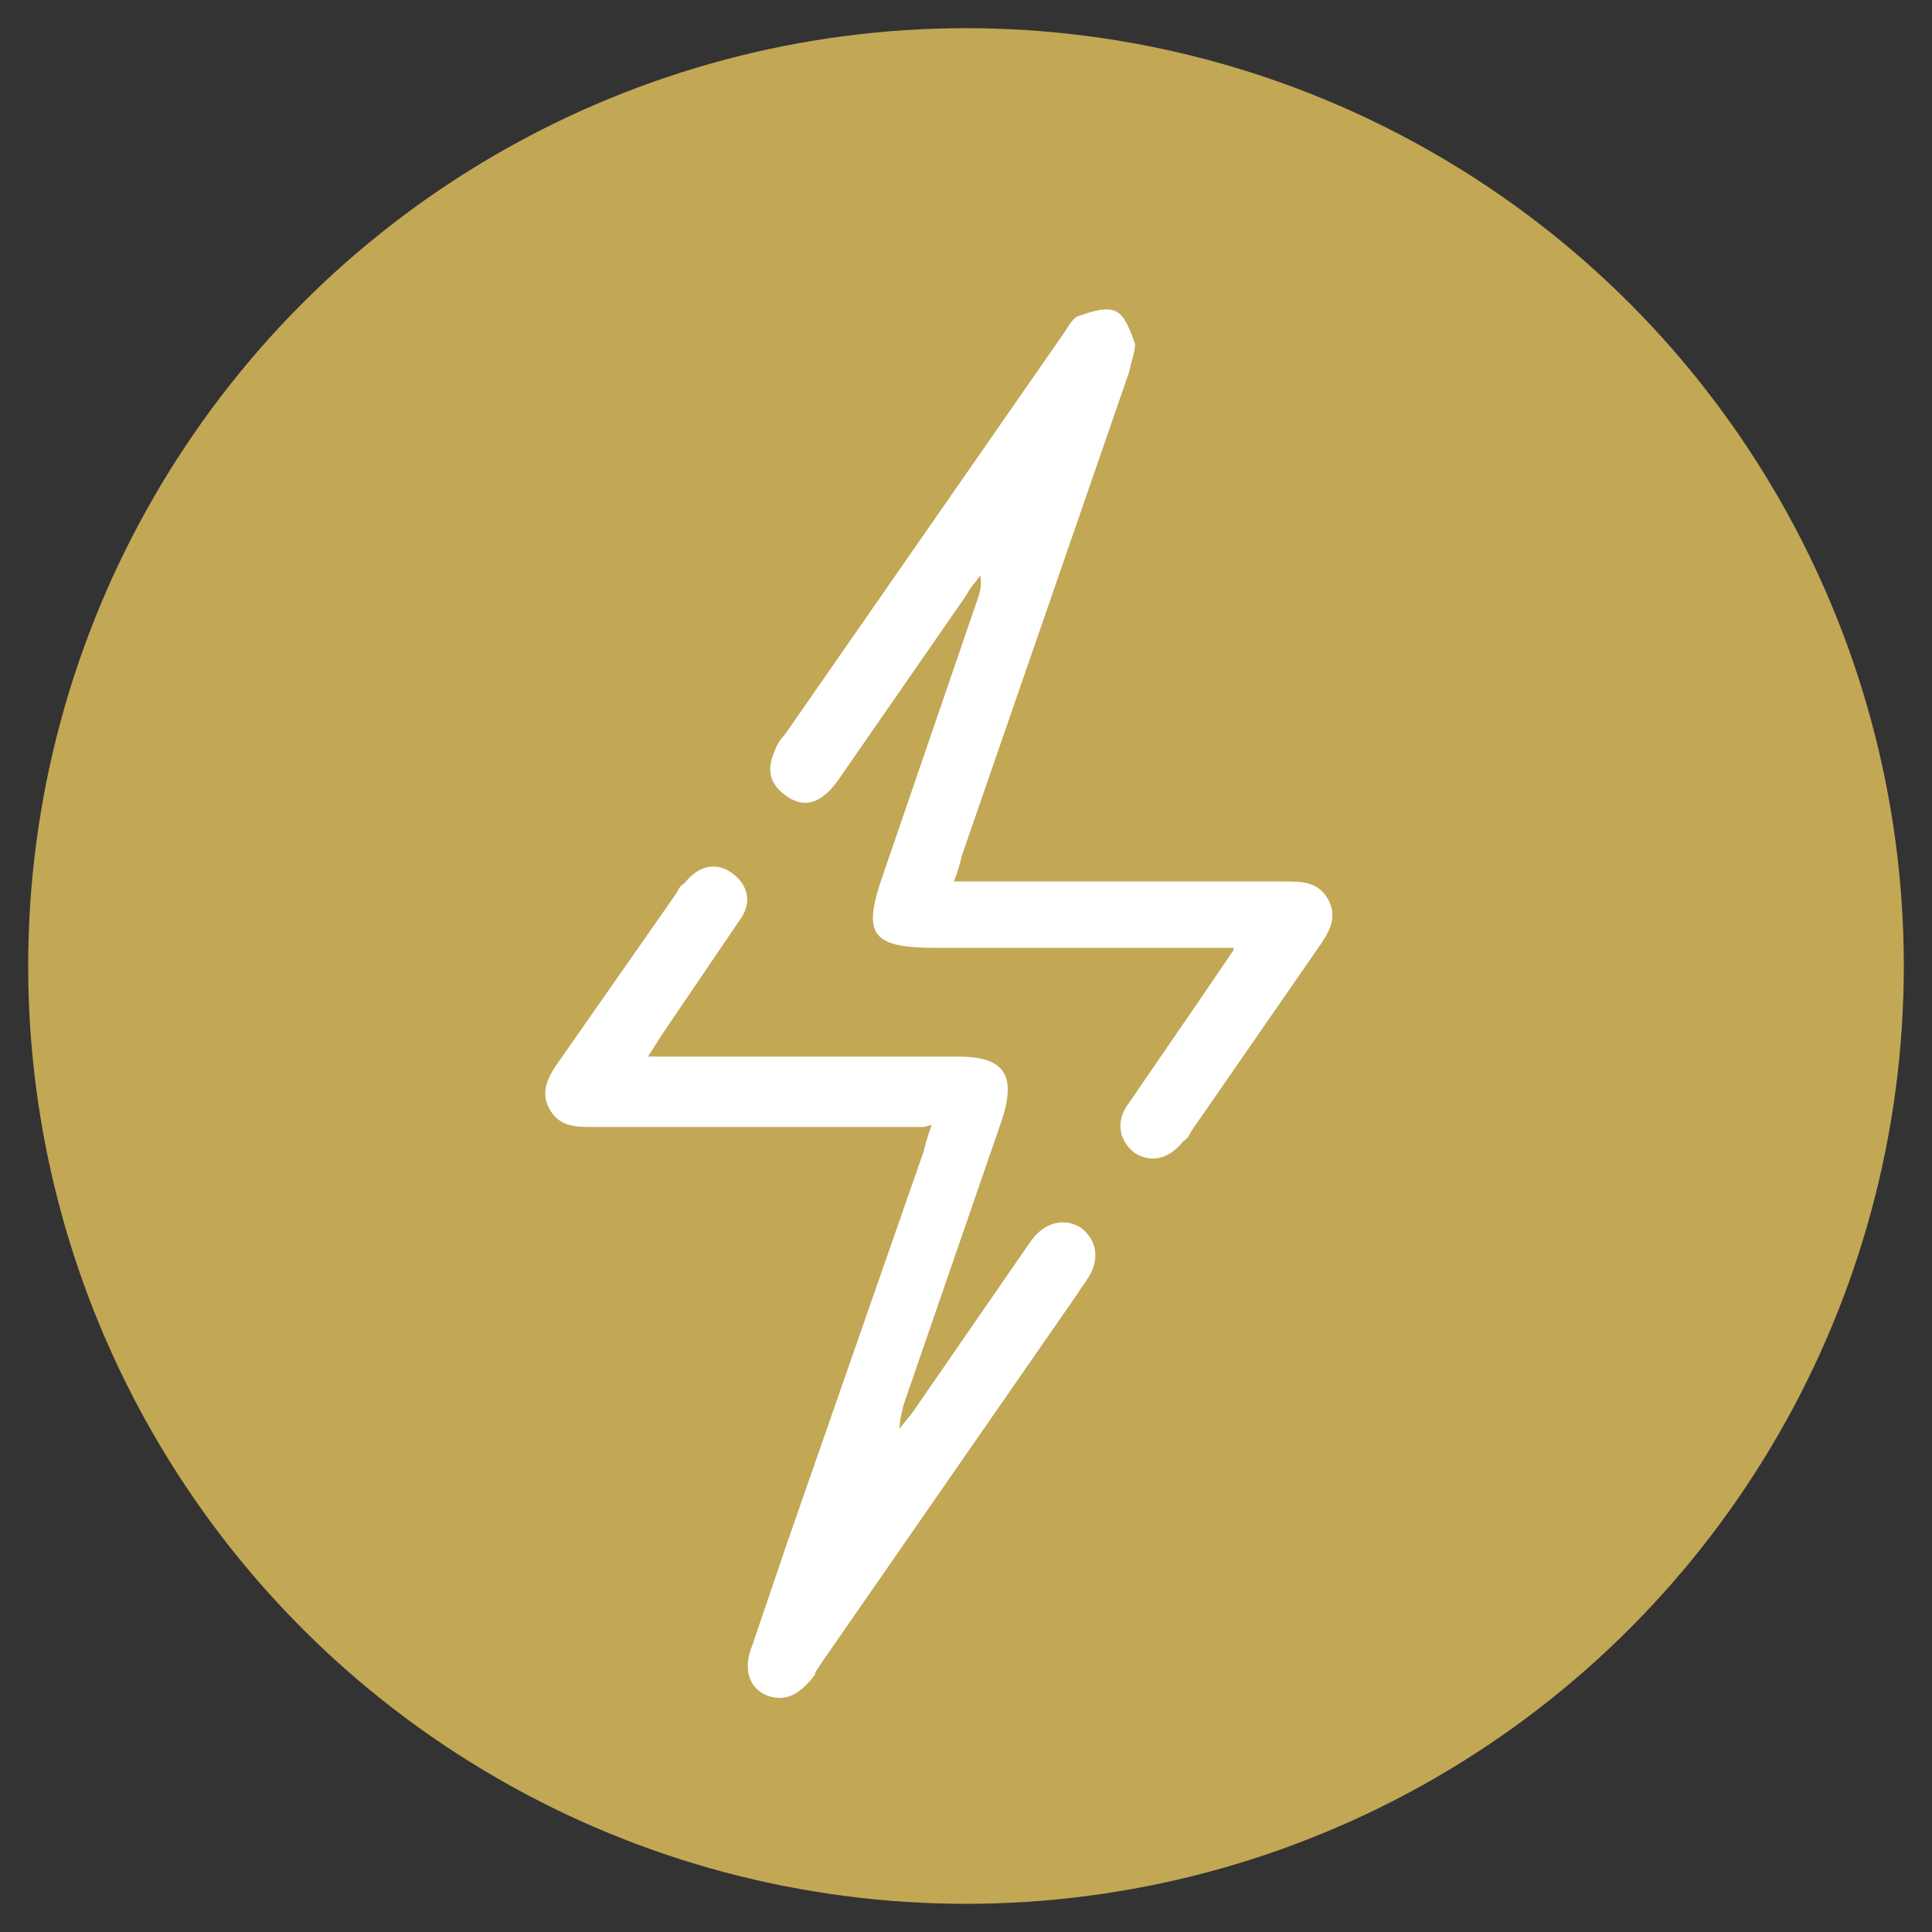 <svg xmlns="http://www.w3.org/2000/svg" viewBox="0 0 96 96"><rect x="0" y="0" width="96" height="96" fill="#333333" stroke="none"/><circle cx="48" cy="48" r="46.6" fill="#c2a755"></circle><path d="M61.3 47.1H46.6c-3.3 0-3.8-.6-2.7-3.7l4.7-13.7c.1-.3.2-.7.1-1.1-.2.3-.5.6-.7 1l-6.1 8.8c-.2.3-.4.6-.7.9-.7.7-1.4.8-2.2.2s-.9-1.3-.5-2.2c.1-.3.3-.6.5-.8l13.9-20c.2-.3.4-.7.7-.8.6-.2 1.4-.5 1.9-.2.4.2.7 1 .9 1.6 0 .4-.2.9-.3 1.4l-8.3 24c-.1.4-.2.8-.4 1.3h1.3 15.1c.9 0 1.7 0 2.2.9s0 1.7-.5 2.4l-6.3 9.1c-.1.2-.2.4-.4.5-.7.9-1.6 1.1-2.4.6-.8-.6-1-1.6-.3-2.5l3.5-5.1 1.7-2.5zM45.9 56h-1.3-15.1c-.9 0-1.7 0-2.2-.9s0-1.7.5-2.4l5.8-8.3c.1-.2.2-.4.4-.5.7-.9 1.6-1.1 2.4-.5s1 1.5.3 2.4l-3.8 5.6-.7 1.1h1.3 14.1c2.3 0 2.9.9 2.2 3.1l-4.9 14.2c-.1.4-.2.8-.2 1.2.2-.3.5-.6.7-.9l5.8-8.4c.7-1 1.7-1.2 2.5-.7.8.6 1 1.6.3 2.6-.1.2-.3.4-.4.6l-7.7 11.1-5.2 7.5c0 .1-.2.2-.2.4-.8 1.1-1.6 1.4-2.5 1-.8-.4-1.1-1.3-.6-2.5l1.7-5 6.8-19.5c.1-.4.2-.8.4-1.3z" fill="#fff"></path></svg>